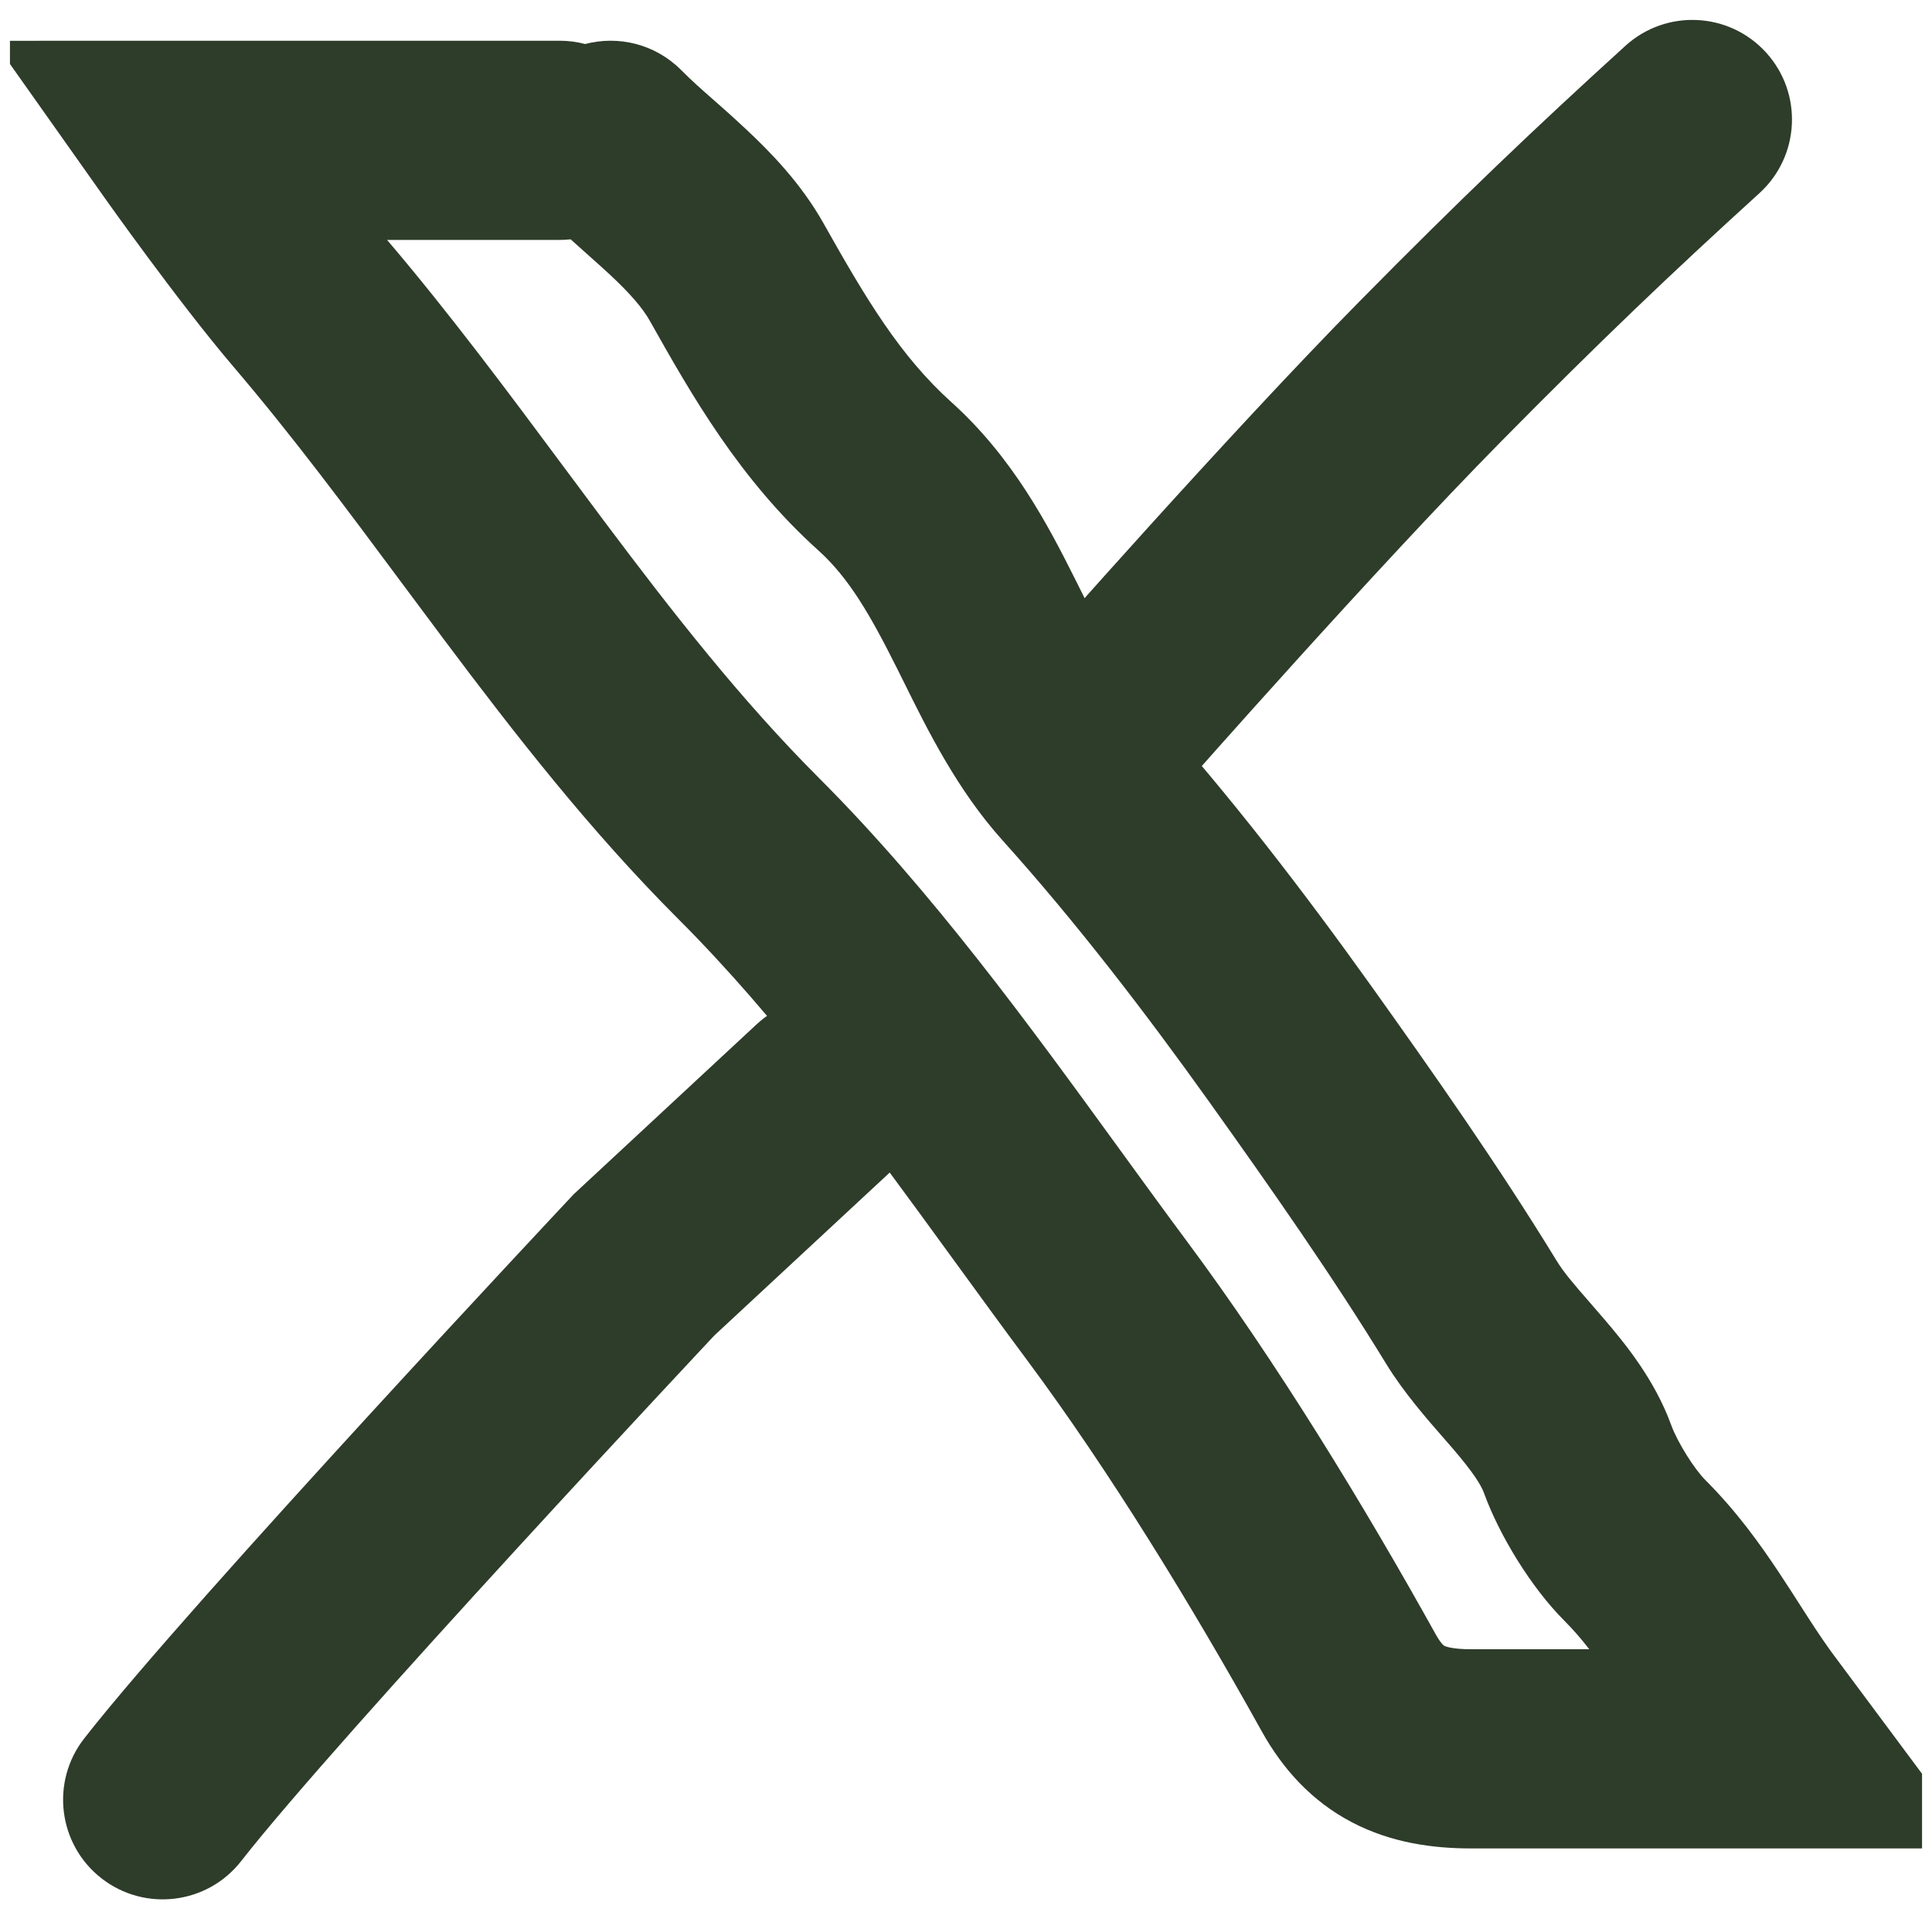 <svg width="97" height="96" viewBox="0 0 97 96" fill="none" xmlns="http://www.w3.org/2000/svg">
<g clip-path="url(#clip0_56_100)">
<path fill-rule="evenodd" clip-rule="evenodd" d="M88.67 2.637C90.527 4.68 90.377 7.842 88.333 9.7C83.924 13.708 80.3 17.161 75.355 22.175C72.203 25.371 68.272 29.639 65.099 33.145C63.519 34.89 62.14 36.432 61.155 37.538C60.663 38.09 60.27 38.533 60.001 38.838C59.866 38.99 59.763 39.107 59.693 39.186L59.589 39.304C57.764 41.377 54.604 41.577 52.532 39.752C50.459 37.927 50.259 34.768 52.084 32.696L55.836 36C52.084 32.696 52.084 32.696 52.084 32.696L52.084 32.695L52.196 32.568C52.268 32.486 52.375 32.366 52.513 32.21C52.788 31.899 53.187 31.448 53.687 30.888C54.685 29.767 56.083 28.203 57.685 26.433C60.876 22.909 64.925 18.509 68.235 15.153C73.312 10.005 77.067 6.427 81.607 2.3C83.65 0.443 86.812 0.593 88.67 2.637Z" fill="#2E3C2A"/>
<path fill-rule="evenodd" clip-rule="evenodd" d="M28.1 2.045C28.541 2.045 28.97 2.102 29.378 2.21C31.042 1.772 32.887 2.205 34.191 3.509C34.765 4.084 35.223 4.486 35.774 4.97C36.232 5.372 36.754 5.831 37.461 6.492C38.715 7.666 40.224 9.216 41.345 11.21C43.486 15.017 45.194 17.875 47.772 20.195C50.861 22.975 52.637 26.398 53.973 29.065C54.081 29.281 54.186 29.491 54.289 29.697C55.574 32.27 56.464 34.052 57.769 35.503C61.755 39.932 65.477 44.785 68.855 49.514C71.958 53.859 75.27 58.578 78.139 63.272C78.515 63.888 78.997 64.443 79.775 65.339C80.001 65.599 80.252 65.889 80.533 66.216C81.568 67.425 83.071 69.247 83.91 71.553C84.22 72.406 85.067 73.752 85.614 74.298C87.195 75.879 88.368 77.516 89.341 78.985C89.737 79.582 90.071 80.104 90.382 80.59C90.904 81.404 91.361 82.118 91.935 82.917L99.289 92.8H73.872C71.948 92.8 69.86 92.523 67.886 91.492C65.84 90.424 64.389 88.795 63.34 86.906C59.892 80.7 55.721 73.872 51.574 68.295C50.31 66.595 49.079 64.903 47.862 63.23C43.391 57.081 39.106 51.189 34.048 46.131C29.624 41.707 25.838 36.843 22.298 32.117C21.593 31.176 20.899 30.244 20.213 29.321C17.395 25.53 14.693 21.896 11.745 18.439C10.317 16.766 8.681 14.615 7.442 12.944C6.813 12.096 6.269 11.347 5.882 10.81C5.688 10.541 5.533 10.324 5.426 10.174L5.301 9.999L5.255 9.934C5.255 9.934 5.255 9.933 9.336 7.045L9.335 2.045L28.1 2.045ZM9.336 7.045L9.335 2.045L-0.324 2.048L5.255 9.934L9.336 7.045ZM19.434 12.045C22.591 15.754 25.516 19.69 28.325 23.47C28.99 24.364 29.648 25.25 30.301 26.121C33.799 30.791 37.23 35.171 41.119 39.06C46.79 44.731 51.677 51.459 56.201 57.686C57.355 59.275 58.485 60.831 59.598 62.328C64.105 68.389 68.516 75.632 72.082 82.05C72.25 82.353 72.374 82.499 72.432 82.56C72.482 82.612 72.504 82.622 72.516 82.628C72.547 82.644 72.858 82.8 73.872 82.8H79.794C79.395 82.285 78.987 81.814 78.543 81.369C76.875 79.701 75.277 77.075 74.512 74.971C74.348 74.522 73.941 73.893 72.937 72.721C72.805 72.567 72.654 72.394 72.489 72.206C71.658 71.256 70.467 69.896 69.606 68.487C66.94 64.125 63.811 59.658 60.717 55.326C57.463 50.77 53.982 46.243 50.336 42.192C48.064 39.668 46.566 36.64 45.408 34.3C45.278 34.039 45.153 33.786 45.031 33.543C43.697 30.879 42.628 29.02 41.082 27.628C37.129 24.07 34.719 19.827 32.629 16.112C32.265 15.464 31.648 14.748 30.629 13.795C30.381 13.562 30.007 13.229 29.583 12.851C29.288 12.588 28.969 12.303 28.65 12.015C28.469 12.035 28.286 12.045 28.1 12.045H19.434Z" fill="#2E3C2A"/>
<path fill-rule="evenodd" clip-rule="evenodd" d="M45.054 51.687C46.933 53.71 46.816 56.874 44.793 58.753L35.866 67.046L35.77 67.148C35.631 67.296 35.425 67.516 35.161 67.799C34.633 68.363 33.873 69.178 32.944 70.176C31.085 72.174 28.555 74.904 25.867 77.838C20.422 83.779 14.532 90.332 12.108 93.435C10.409 95.611 7.266 95.997 5.09 94.297C2.914 92.597 2.528 89.455 4.228 87.278C6.947 83.798 13.141 76.923 18.494 71.082C21.205 68.124 23.753 65.374 25.622 63.365C26.557 62.36 27.323 61.539 27.856 60.969C28.122 60.684 28.331 60.462 28.472 60.311L28.69 60.079C28.69 60.079 28.69 60.078 32.336 63.5L28.69 60.079L28.808 59.953L37.987 51.426C40.011 49.547 43.174 49.664 45.054 51.687Z" fill="#2E3C2A"/>
</g>
<defs>
<clipPath id="clip0_56_100">
<rect width="96" height="96" fill="white" transform="translate(0.5)"/>
</clipPath>
</defs>
</svg>
